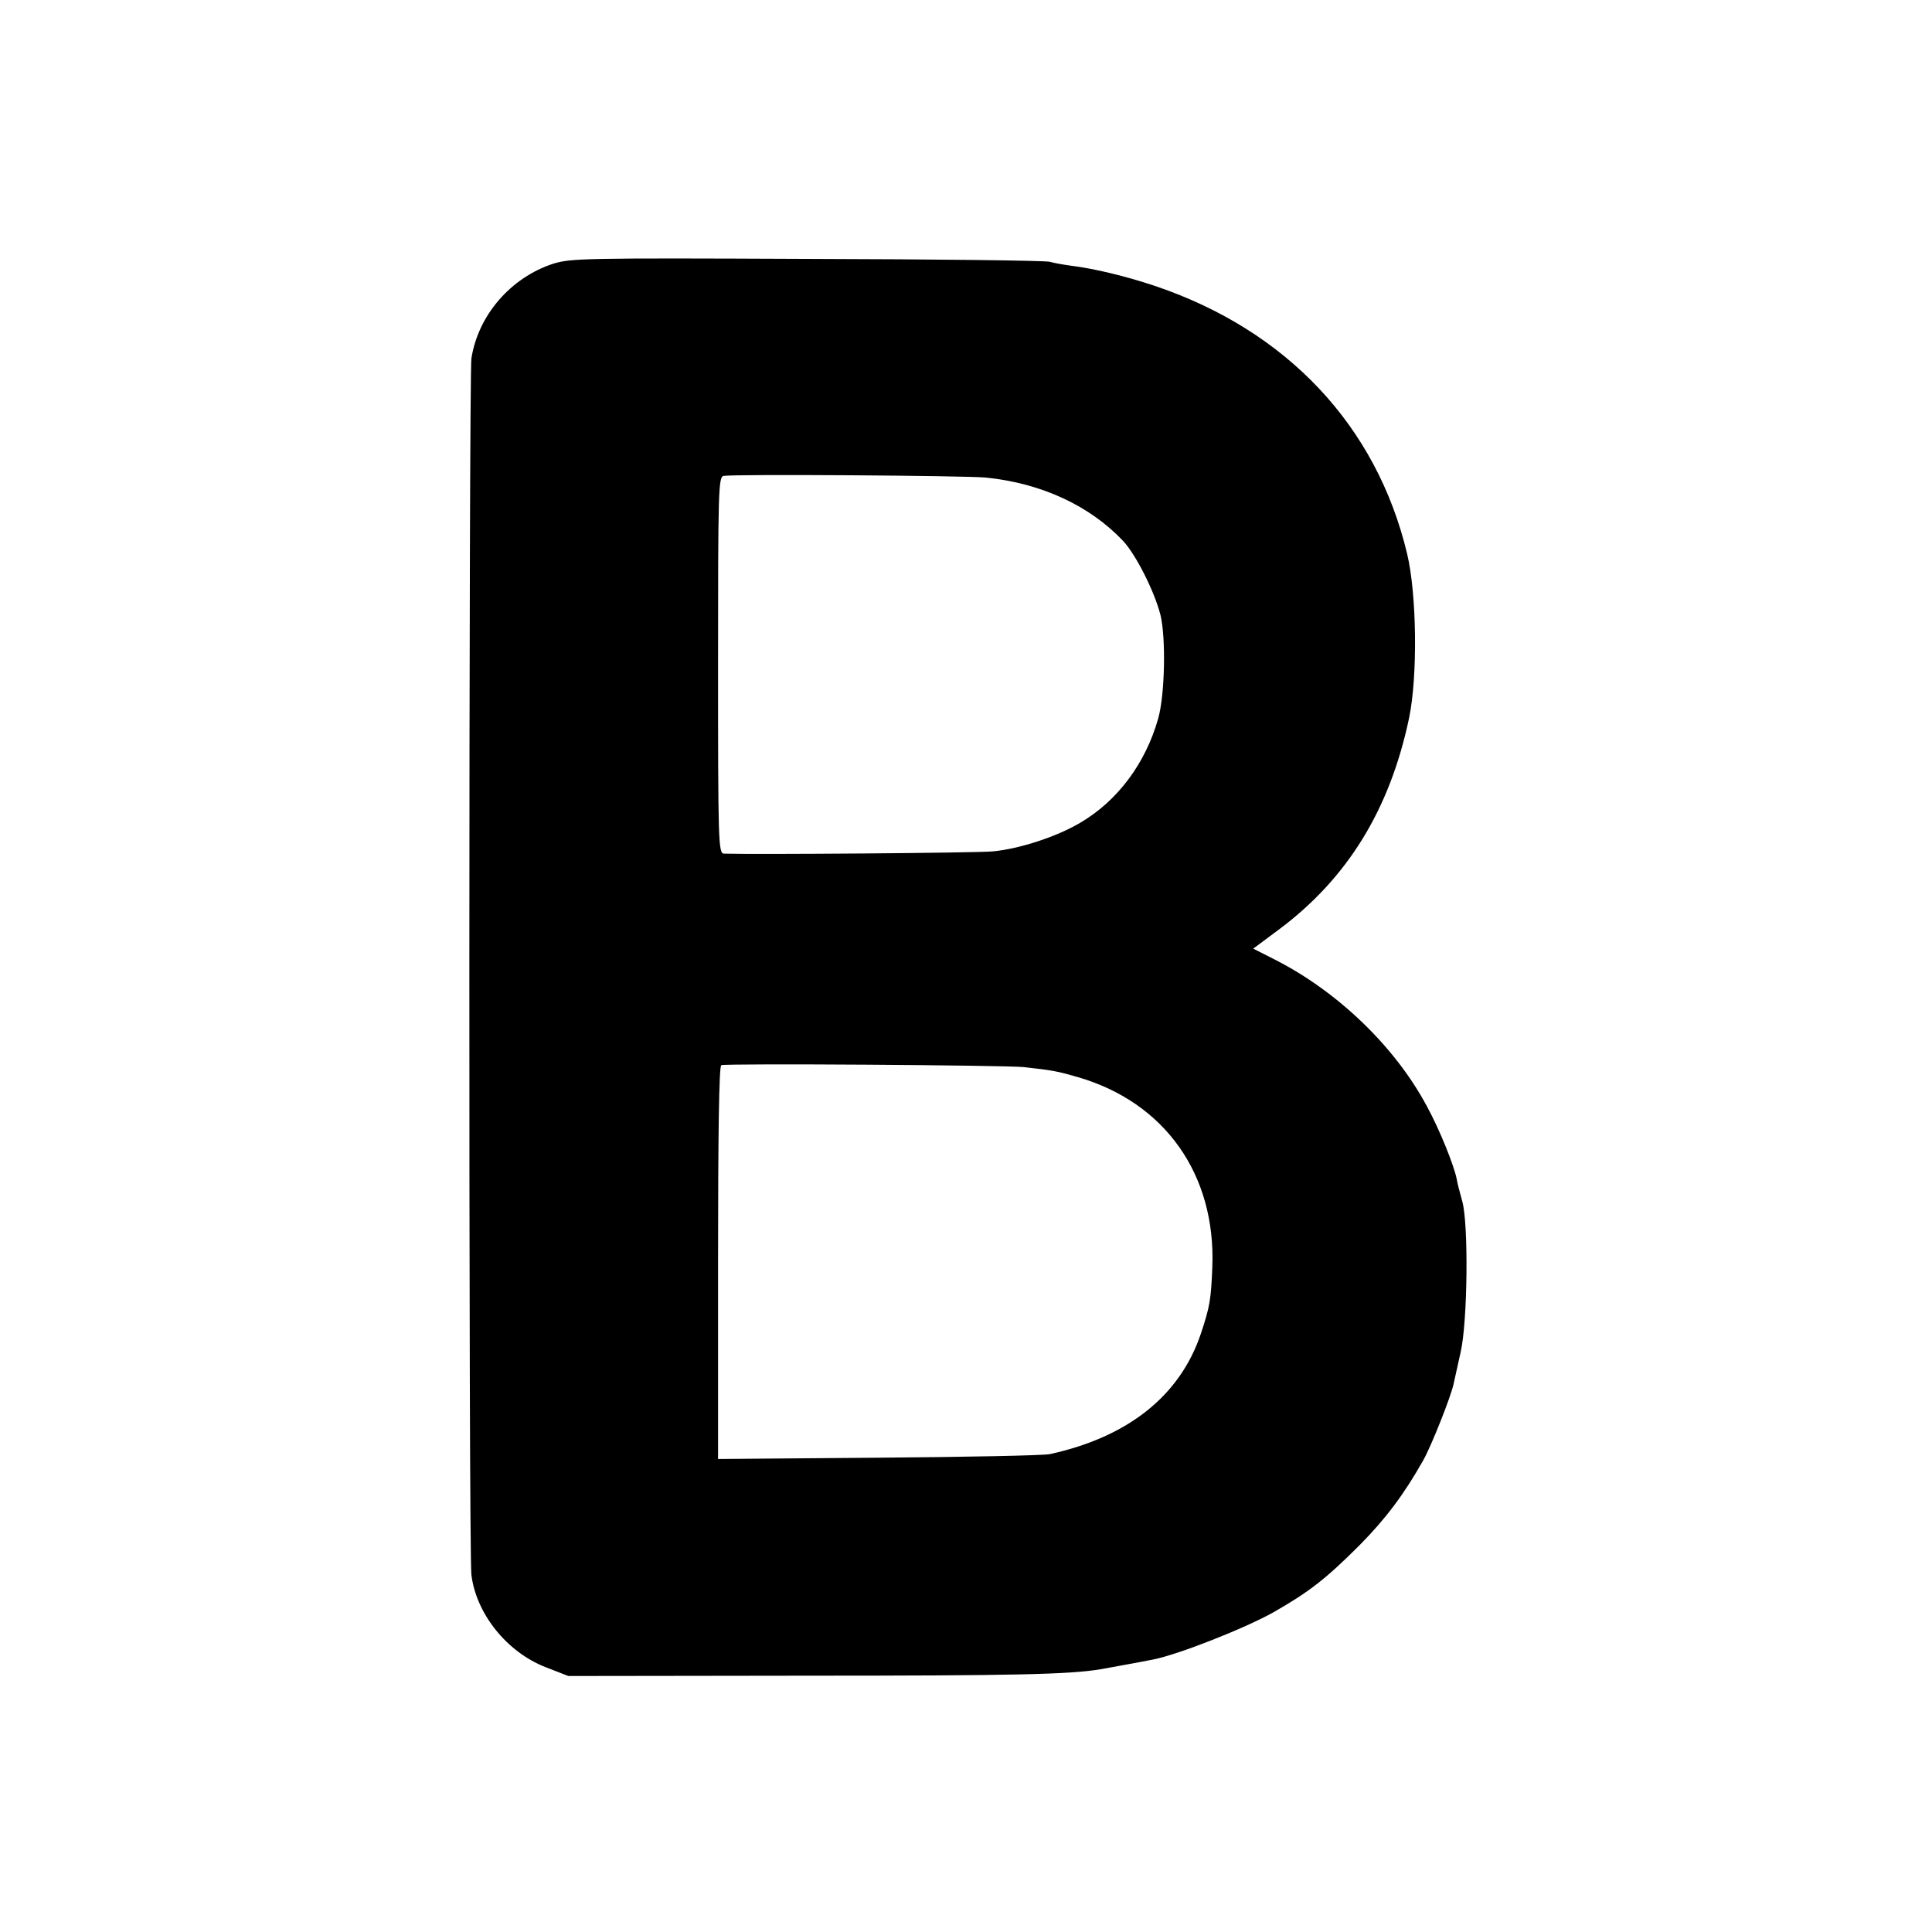 <?xml version="1.0" standalone="no"?>
<!DOCTYPE svg PUBLIC "-//W3C//DTD SVG 20010904//EN"
 "http://www.w3.org/TR/2001/REC-SVG-20010904/DTD/svg10.dtd">
<svg version="1.0" xmlns="http://www.w3.org/2000/svg"
 width="600pt" height="600pt" viewBox="0 0 600 600"
 preserveAspectRatio="xMidYMid meet">
<g transform="translate(0,600) scale(0.1,-0.1)"
fill="#000000" stroke="none">
<path d="M1718 5181 c-132 -43 -233 -160 -254 -294 -8 -56 -9 -3708 0 -3778
15 -121 110 -239 229 -286 l72 -28 735 1 c654 0 822 4 918 20 26 5 112 20 162
30 78 15 286 97 375 147 110 63 161 102 268 209 80 81 138 158 197 263 25 44
86 198 94 236 3 13 13 58 22 99 22 95 25 401 5 470 -7 25 -15 55 -17 68 -8 42
-54 156 -93 227 -99 185 -277 356 -472 455 l-67 34 78 58 c214 159 346 373
406 658 27 130 24 384 -6 510 -95 398 -374 694 -783 832 -93 31 -189 54 -262
63 -22 3 -51 8 -65 12 -14 4 -353 8 -755 9 -687 3 -733 2 -787 -15z m1342
-664 c173 -17 324 -87 428 -197 40 -43 97 -156 116 -230 17 -70 14 -246 -7
-321 -39 -139 -126 -256 -242 -324 -72 -43 -188 -81 -271 -89 -46 -5 -741 -10
-836 -7 -17 1 -18 36 -18 585 0 539 1 585 17 588 30 6 746 1 813 -5z m120
-1831 c90 -10 105 -13 167 -31 270 -78 429 -302 418 -589 -4 -103 -8 -125 -36
-209 -65 -192 -226 -320 -469 -373 -19 -4 -259 -9 -532 -11 l-498 -4 0 610 c0
397 3 610 10 613 18 6 883 0 940 -6z"/>
</g>
</svg>
